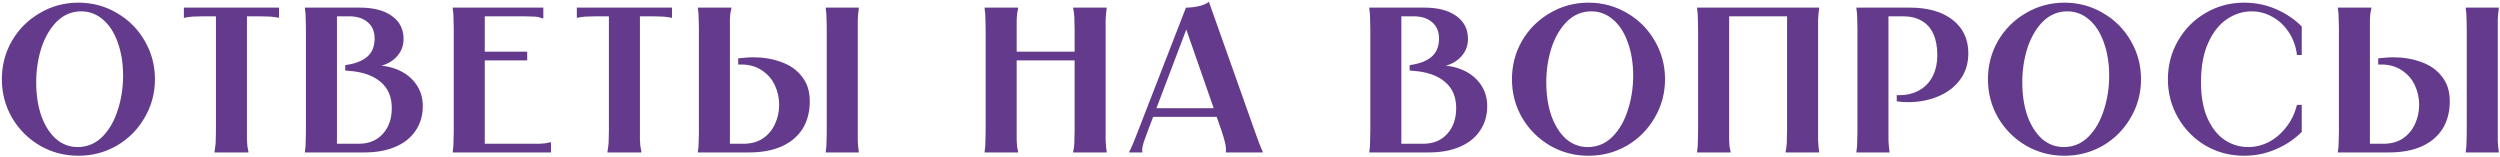 <?xml version="1.0" encoding="UTF-8"?> <svg xmlns="http://www.w3.org/2000/svg" width="1148" height="72" viewBox="0 0 1148 72" fill="none"><path d="M36 71.52C29.603 71.52 23.713 69.968 18.33 66.865C12.947 63.698 8.672 59.423 5.505 54.04C2.402 48.657 0.85 42.767 0.85 36.37C0.85 29.973 2.402 24.083 5.505 18.7C8.672 13.317 12.947 9.073 18.33 5.97C23.713 2.803 29.603 1.22 36 1.22C42.397 1.22 48.287 2.803 53.67 5.97C59.053 9.073 63.297 13.317 66.4 18.7C69.567 24.083 71.15 29.973 71.15 36.37C71.15 42.767 69.567 48.657 66.4 54.04C63.297 59.423 59.053 63.698 53.67 66.865C48.287 69.968 42.397 71.52 36 71.52ZM35.62 67.53C39.99 67.53 43.758 65.978 46.925 62.875C50.092 59.708 52.467 55.623 54.05 50.62C55.697 45.617 56.52 40.328 56.52 34.755C56.52 29.055 55.697 23.957 54.05 19.46C52.467 14.963 50.218 11.48 47.305 9.01C44.392 6.477 41.067 5.21 37.33 5.21C33.023 5.21 29.287 6.762 26.12 9.865C23.017 12.968 20.642 17.022 18.995 22.025C17.412 27.028 16.62 32.285 16.62 37.795C16.62 43.558 17.412 48.72 18.995 53.28C20.642 57.777 22.89 61.292 25.74 63.825C28.653 66.295 31.947 67.53 35.62 67.53ZM128.131 3.5V8.155H127.751C126.991 7.965 126.231 7.838 125.471 7.775C124.775 7.648 123.888 7.585 122.811 7.585C121.798 7.522 120.563 7.49 119.106 7.49H111.886L113.406 5.97V60.025C113.406 61.735 113.406 63.16 113.406 64.3C113.47 65.377 113.533 66.295 113.596 67.055C113.723 67.752 113.85 68.448 113.976 69.145L114.071 69.62V70H98.491V69.62L98.586 69.145C98.713 68.448 98.808 67.752 98.871 67.055C98.998 66.295 99.061 65.377 99.061 64.3C99.125 63.16 99.156 61.735 99.156 60.025V5.97L100.676 7.49H93.456C92 7.49 90.733 7.522 89.656 7.585C88.643 7.585 87.756 7.648 86.996 7.775C86.3 7.838 85.571 7.965 84.811 8.155H84.431V3.5H128.131ZM154.731 67.53L153.211 66.01H164.706C169.33 66.01 173.003 64.522 175.726 61.545C178.513 58.505 179.906 54.547 179.906 49.67C179.906 44.54 178.228 40.55 174.871 37.7C171.515 34.787 166.796 33.077 160.716 32.57L158.531 32.38V29.91L159.671 29.72C163.598 29.087 166.638 27.82 168.791 25.92C170.945 23.957 172.021 21.202 172.021 17.655C172.021 14.488 170.976 12.018 168.886 10.245C166.796 8.408 163.946 7.49 160.336 7.49H153.211L154.731 5.97V67.53ZM165.371 3.5C171.515 3.5 176.36 4.767 179.906 7.3C183.516 9.833 185.321 13.38 185.321 17.94C185.321 21.297 184.086 24.178 181.616 26.585C179.21 28.928 175.98 30.322 171.926 30.765L172.021 30.005C176.138 30.005 179.875 30.765 183.231 32.285C186.588 33.805 189.248 35.99 191.211 38.84C193.175 41.69 194.156 44.983 194.156 48.72C194.156 53.027 193.048 56.795 190.831 60.025C188.678 63.255 185.575 65.725 181.521 67.435C177.531 69.145 172.813 70 167.366 70H140.006V69.62C140.133 68.86 140.228 68.1 140.291 67.34C140.355 66.517 140.386 65.535 140.386 64.395C140.45 63.255 140.481 61.798 140.481 60.025V13.475C140.481 11.702 140.45 10.245 140.386 9.105C140.386 7.965 140.355 7.015 140.291 6.255C140.228 5.432 140.133 4.64 140.006 3.88V3.5H165.371ZM249.497 3.5V8.44H249.117C248.294 8.123 247.534 7.902 246.837 7.775C246.14 7.648 245.254 7.585 244.177 7.585C243.1 7.522 241.865 7.49 240.472 7.49H221.092L222.612 5.97V25.255L221.092 23.735H242.087V27.725H221.092L222.612 26.205V67.53L221.092 66.01H243.987C245.444 66.01 246.679 66.01 247.692 66.01C248.769 65.947 249.655 65.883 250.352 65.82C251.112 65.693 251.872 65.535 252.632 65.345H253.012V70H207.887V69.62C208.014 68.86 208.109 68.1 208.172 67.34C208.235 66.517 208.267 65.535 208.267 64.395C208.33 63.255 208.362 61.798 208.362 60.025V13.475C208.362 11.702 208.33 10.245 208.267 9.105C208.267 7.965 208.235 7.015 208.172 6.255C208.109 5.432 208.014 4.64 207.887 3.88V3.5H249.497ZM308.579 3.5V8.155H308.2C307.44 7.965 306.68 7.838 305.92 7.775C305.223 7.648 304.336 7.585 303.26 7.585C302.246 7.522 301.011 7.49 299.555 7.49H292.335L293.855 5.97V60.025C293.855 61.735 293.855 63.16 293.855 64.3C293.918 65.377 293.981 66.295 294.044 67.055C294.171 67.752 294.298 68.448 294.424 69.145L294.52 69.62V70H278.939V69.62L279.034 69.145C279.161 68.448 279.256 67.752 279.319 67.055C279.446 66.295 279.509 65.377 279.509 64.3C279.573 63.16 279.604 61.735 279.604 60.025V5.97L281.124 7.49H273.904C272.448 7.49 271.181 7.522 270.104 7.585C269.091 7.585 268.204 7.648 267.444 7.775C266.748 7.838 266.019 7.965 265.259 8.155H264.879V3.5H308.579ZM394.364 3.5V3.88C394.238 4.64 394.143 5.4 394.079 6.16C394.016 6.857 393.953 7.743 393.889 8.82C393.889 9.833 393.889 11.068 393.889 12.525V60.975C393.889 62.432 393.889 63.698 393.889 64.775C393.953 65.788 394.016 66.675 394.079 67.435C394.143 68.132 394.238 68.86 394.364 69.62V70H379.164V69.62C379.291 68.86 379.386 68.132 379.449 67.435C379.513 66.675 379.544 65.788 379.544 64.775C379.608 63.698 379.639 62.432 379.639 60.975V12.525C379.639 11.068 379.608 9.833 379.544 8.82C379.544 7.743 379.513 6.857 379.449 6.16C379.386 5.4 379.291 4.64 379.164 3.88V3.5H394.364ZM335.844 3.5V3.88C335.654 4.64 335.496 5.4 335.369 6.16C335.306 6.857 335.243 7.743 335.179 8.82C335.179 9.833 335.179 11.068 335.179 12.525V67.53L333.659 66.01H341.449C344.933 66.01 347.909 65.187 350.379 63.54C352.849 61.83 354.686 59.613 355.889 56.89C357.156 54.167 357.789 51.253 357.789 48.15C357.789 44.983 357.124 41.975 355.794 39.125C354.464 36.275 352.469 33.995 349.809 32.285C347.213 30.512 344.046 29.625 340.309 29.625C339.993 29.625 339.771 29.625 339.644 29.625C339.518 29.625 339.296 29.625 338.979 29.625V26.775C340.119 26.648 341.228 26.553 342.304 26.49C343.444 26.363 344.584 26.3 345.724 26.3C350.474 26.3 354.813 27.028 358.739 28.485C362.729 29.878 365.896 32.095 368.239 35.135C370.646 38.112 371.849 41.912 371.849 46.535C371.849 51.412 370.741 55.623 368.524 59.17C366.308 62.653 363.109 65.345 358.929 67.245C354.749 69.082 349.746 70 343.919 70H320.454V69.62C320.581 68.86 320.676 68.132 320.739 67.435C320.803 66.675 320.834 65.788 320.834 64.775C320.898 63.698 320.929 62.432 320.929 60.975V12.525C320.929 11.068 320.898 9.833 320.834 8.82C320.834 7.743 320.803 6.857 320.739 6.16C320.676 5.4 320.581 4.64 320.454 3.88V3.5H335.844ZM508.183 3.5V3.88C508.057 4.64 507.962 5.432 507.898 6.255C507.835 7.015 507.772 7.965 507.708 9.105C507.708 10.245 507.708 11.702 507.708 13.475V60.025C507.708 61.798 507.708 63.255 507.708 64.395C507.772 65.535 507.835 66.517 507.898 67.34C507.962 68.1 508.057 68.86 508.183 69.62V70H492.793V69.62C492.983 68.86 493.11 68.1 493.173 67.34C493.3 66.517 493.363 65.535 493.363 64.395C493.427 63.255 493.458 61.798 493.458 60.025V13.475C493.458 11.702 493.427 10.245 493.363 9.105C493.363 7.965 493.3 7.015 493.173 6.255C493.11 5.432 492.983 4.64 492.793 3.88V3.5H508.183ZM496.783 23.735V27.725H463.533V23.735H496.783ZM467.523 3.5V3.88C467.333 4.64 467.175 5.432 467.048 6.255C466.985 7.015 466.922 7.965 466.858 9.105C466.858 10.245 466.858 11.702 466.858 13.475V60.025C466.858 61.798 466.858 63.255 466.858 64.395C466.922 65.535 466.985 66.517 467.048 67.34C467.175 68.1 467.333 68.86 467.523 69.62V70H452.133V69.62C452.26 68.86 452.355 68.1 452.418 67.34C452.482 66.517 452.513 65.535 452.513 64.395C452.577 63.255 452.608 61.798 452.608 60.025V13.475C452.608 11.702 452.577 10.245 452.513 9.105C452.513 7.965 452.482 7.015 452.418 6.255C452.355 5.432 452.26 4.64 452.133 3.88V3.5H467.523ZM562.352 49.67V53.66H528.152V49.67H562.352ZM544.587 3.5C546.55 3.5 548.514 3.278 550.477 2.835C552.44 2.392 553.992 1.727 555.132 0.84L576.127 60.025C576.95 62.305 577.615 64.142 578.122 65.535C578.629 66.865 579.009 67.815 579.262 68.385C579.515 68.955 579.705 69.367 579.832 69.62V70H562.922V69.62V69.335C562.985 68.955 562.985 68.48 562.922 67.91C562.922 67.34 562.764 66.422 562.447 65.155C562.13 63.825 561.624 62.115 560.927 60.025L544.017 11.48H545.537L527.107 60.025C526.284 62.178 525.65 63.92 525.207 65.25C524.827 66.58 524.605 67.53 524.542 68.1C524.479 68.67 524.479 69.113 524.542 69.43V69.62V70H518.557V69.62C518.684 69.367 518.905 68.955 519.222 68.385C519.475 67.815 519.887 66.865 520.457 65.535C521.027 64.142 521.755 62.305 522.642 60.025L544.587 3.5ZM643.503 67.53L641.983 66.01H653.478C658.101 66.01 661.774 64.522 664.498 61.545C667.284 58.505 668.678 54.547 668.678 49.67C668.678 44.54 666.999 40.55 663.643 37.7C660.286 34.787 655.568 33.077 649.488 32.57L647.303 32.38V29.91L648.443 29.72C652.369 29.087 655.409 27.82 657.563 25.92C659.716 23.957 660.793 21.202 660.793 17.655C660.793 14.488 659.748 12.018 657.658 10.245C655.568 8.408 652.718 7.49 649.108 7.49H641.983L643.503 5.97V67.53ZM654.143 3.5C660.286 3.5 665.131 4.767 668.678 7.3C672.288 9.833 674.093 13.38 674.093 17.94C674.093 21.297 672.858 24.178 670.388 26.585C667.981 28.928 664.751 30.322 660.698 30.765L660.793 30.005C664.909 30.005 668.646 30.765 672.003 32.285C675.359 33.805 678.019 35.99 679.983 38.84C681.946 41.69 682.928 44.983 682.928 48.72C682.928 53.027 681.819 56.795 679.603 60.025C677.449 63.255 674.346 65.725 670.293 67.435C666.303 69.145 661.584 70 656.138 70H628.778V69.62C628.904 68.86 628.999 68.1 629.063 67.34C629.126 66.517 629.158 65.535 629.158 64.395C629.221 63.255 629.253 61.798 629.253 60.025V13.475C629.253 11.702 629.221 10.245 629.158 9.105C629.158 7.965 629.126 7.015 629.063 6.255C628.999 5.432 628.904 4.64 628.778 3.88V3.5H654.143ZM729.433 71.52C723.037 71.52 717.147 69.968 711.763 66.865C706.38 63.698 702.105 59.423 698.938 54.04C695.835 48.657 694.283 42.767 694.283 36.37C694.283 29.973 695.835 24.083 698.938 18.7C702.105 13.317 706.38 9.073 711.763 5.97C717.147 2.803 723.037 1.22 729.433 1.22C735.83 1.22 741.72 2.803 747.103 5.97C752.487 9.073 756.73 13.317 759.833 18.7C763 24.083 764.583 29.973 764.583 36.37C764.583 42.767 763 48.657 759.833 54.04C756.73 59.423 752.487 63.698 747.103 66.865C741.72 69.968 735.83 71.52 729.433 71.52ZM729.053 67.53C733.423 67.53 737.192 65.978 740.358 62.875C743.525 59.708 745.9 55.623 747.483 50.62C749.13 45.617 749.953 40.328 749.953 34.755C749.953 29.055 749.13 23.957 747.483 19.46C745.9 14.963 743.652 11.48 740.738 9.01C737.825 6.477 734.5 5.21 730.763 5.21C726.457 5.21 722.72 6.762 719.553 9.865C716.45 12.968 714.075 17.022 712.428 22.025C710.845 27.028 710.053 32.285 710.053 37.795C710.053 43.558 710.845 48.72 712.428 53.28C714.075 57.777 716.323 61.292 719.173 63.825C722.087 66.295 725.38 67.53 729.053 67.53ZM835.34 3.5V3.88C835.213 4.64 835.118 5.432 835.055 6.255C834.991 7.015 834.928 7.965 834.865 9.105C834.865 10.245 834.865 11.702 834.865 13.475V60.025C834.865 61.798 834.865 63.255 834.865 64.395C834.928 65.535 834.991 66.517 835.055 67.34C835.118 68.1 835.213 68.86 835.34 69.62V70H819.95V69.62C820.14 68.86 820.266 68.1 820.33 67.34C820.456 66.517 820.52 65.535 820.52 64.395C820.583 63.255 820.615 61.798 820.615 60.025V5.97L822.135 7.49H792.495L794.015 5.97V60.025C794.015 61.798 794.015 63.255 794.015 64.395C794.078 65.535 794.141 66.517 794.205 67.34C794.331 68.1 794.49 68.86 794.68 69.62V70H779.29V69.62C779.416 68.86 779.511 68.1 779.575 67.34C779.638 66.517 779.67 65.535 779.67 64.395C779.733 63.255 779.765 61.798 779.765 60.025V13.475C779.765 11.702 779.733 10.245 779.67 9.105C779.67 7.965 779.638 7.015 779.575 6.255C779.511 5.432 779.416 4.64 779.29 3.88V3.5H835.34ZM877.063 3.5C885.297 3.5 891.82 5.368 896.633 9.105C901.447 12.842 903.853 17.972 903.853 24.495C903.853 29.245 902.555 33.33 899.958 36.75C897.425 40.107 894.037 42.64 889.793 44.35C885.613 46.06 881.085 46.915 876.208 46.915C875.322 46.915 874.435 46.883 873.548 46.82C872.725 46.757 871.87 46.662 870.983 46.535V43.685C871.237 43.685 871.427 43.685 871.553 43.685C871.743 43.685 871.965 43.685 872.218 43.685C875.638 43.685 878.647 42.957 881.243 41.5C883.903 40.043 885.962 37.922 887.418 35.135C888.875 32.348 889.603 29.055 889.603 25.255C889.603 21.455 889.002 18.225 887.798 15.565C886.595 12.905 884.822 10.91 882.478 9.58C880.135 8.187 877.285 7.49 873.928 7.49H865.663L867.183 5.97V60.025C867.183 61.798 867.183 63.255 867.183 64.395C867.247 65.535 867.31 66.517 867.373 67.34C867.437 68.1 867.532 68.86 867.658 69.62V70H852.458V69.62C852.585 68.86 852.68 68.1 852.743 67.34C852.807 66.517 852.838 65.535 852.838 64.395C852.902 63.255 852.933 61.798 852.933 60.025V13.475C852.933 11.702 852.902 10.245 852.838 9.105C852.838 7.965 852.807 7.015 852.743 6.255C852.68 5.432 852.585 4.64 852.458 3.88V3.5H877.063ZM948.011 71.52C941.614 71.52 935.724 69.968 930.341 66.865C924.958 63.698 920.683 59.423 917.516 54.04C914.413 48.657 912.861 42.767 912.861 36.37C912.861 29.973 914.413 24.083 917.516 18.7C920.683 13.317 924.958 9.073 930.341 5.97C935.724 2.803 941.614 1.22 948.011 1.22C954.408 1.22 960.298 2.803 965.681 5.97C971.064 9.073 975.308 13.317 978.411 18.7C981.578 24.083 983.161 29.973 983.161 36.37C983.161 42.767 981.578 48.657 978.411 54.04C975.308 59.423 971.064 63.698 965.681 66.865C960.298 69.968 954.408 71.52 948.011 71.52ZM947.631 67.53C952.001 67.53 955.769 65.978 958.936 62.875C962.103 59.708 964.478 55.623 966.061 50.62C967.708 45.617 968.531 40.328 968.531 34.755C968.531 29.055 967.708 23.957 966.061 19.46C964.478 14.963 962.229 11.48 959.316 9.01C956.403 6.477 953.078 5.21 949.341 5.21C945.034 5.21 941.298 6.762 938.131 9.865C935.028 12.968 932.653 17.022 931.006 22.025C929.423 27.028 928.631 32.285 928.631 37.795C928.631 43.558 929.423 48.72 931.006 53.28C932.653 57.777 934.901 61.292 937.751 63.825C940.664 66.295 943.958 67.53 947.631 67.53ZM1056.96 25.255H1054.77C1054.27 21.202 1052.97 17.655 1050.88 14.615C1048.85 11.575 1046.35 9.263 1043.37 7.68C1040.4 6.033 1037.26 5.21 1033.97 5.21C1029.91 5.21 1026.11 6.413 1022.57 8.82C1019.08 11.163 1016.23 14.773 1014.02 19.65C1011.8 24.527 1010.69 30.575 1010.69 37.795C1010.69 44.382 1011.71 49.923 1013.73 54.42C1015.76 58.853 1018.39 62.147 1021.62 64.3C1024.91 66.453 1028.49 67.53 1032.35 67.53C1035.58 67.53 1038.72 66.77 1041.76 65.25C1044.8 63.667 1047.46 61.418 1049.74 58.505C1052.08 55.592 1053.76 52.14 1054.77 48.15H1056.96V60.595C1053.6 63.952 1049.61 66.612 1044.99 68.575C1040.43 70.538 1035.58 71.52 1030.45 71.52C1024.06 71.52 1018.17 69.968 1012.78 66.865C1007.46 63.698 1003.25 59.423 1000.15 54.04C997.044 48.657 995.493 42.767 995.493 36.37C995.493 29.973 997.044 24.083 1000.15 18.7C1003.25 13.317 1007.46 9.073 1012.78 5.97C1018.17 2.803 1024.06 1.22 1030.45 1.22C1035.65 1.22 1040.52 2.202 1045.08 4.165C1049.64 6.128 1053.6 8.788 1056.96 12.145V25.255ZM1147.45 3.5V3.88C1147.32 4.64 1147.23 5.4 1147.17 6.16C1147.1 6.857 1147.04 7.743 1146.98 8.82C1146.98 9.833 1146.98 11.068 1146.98 12.525V60.975C1146.98 62.432 1146.98 63.698 1146.98 64.775C1147.04 65.788 1147.1 66.675 1147.17 67.435C1147.23 68.132 1147.32 68.86 1147.45 69.62V70H1132.25V69.62C1132.38 68.86 1132.47 68.132 1132.54 67.435C1132.6 66.675 1132.63 65.788 1132.63 64.775C1132.69 63.698 1132.73 62.432 1132.73 60.975V12.525C1132.73 11.068 1132.69 9.833 1132.63 8.82C1132.63 7.743 1132.6 6.857 1132.54 6.16C1132.47 5.4 1132.38 4.64 1132.25 3.88V3.5H1147.45ZM1088.93 3.5V3.88C1088.74 4.64 1088.58 5.4 1088.46 6.16C1088.39 6.857 1088.33 7.743 1088.27 8.82C1088.27 9.833 1088.27 11.068 1088.27 12.525V67.53L1086.75 66.01H1094.54C1098.02 66.01 1101 65.187 1103.47 63.54C1105.94 61.83 1107.77 59.613 1108.98 56.89C1110.24 54.167 1110.88 51.253 1110.88 48.15C1110.88 44.983 1110.21 41.975 1108.88 39.125C1107.55 36.275 1105.56 33.995 1102.9 32.285C1100.3 30.512 1097.13 29.625 1093.4 29.625C1093.08 29.625 1092.86 29.625 1092.73 29.625C1092.6 29.625 1092.38 29.625 1092.07 29.625V26.775C1093.21 26.648 1094.31 26.553 1095.39 26.49C1096.53 26.363 1097.67 26.3 1098.81 26.3C1103.56 26.3 1107.9 27.028 1111.83 28.485C1115.82 29.878 1118.98 32.095 1121.33 35.135C1123.73 38.112 1124.94 41.912 1124.94 46.535C1124.94 51.412 1123.83 55.623 1121.61 59.17C1119.39 62.653 1116.2 65.345 1112.02 67.245C1107.84 69.082 1102.83 70 1097.01 70H1073.54V69.62C1073.67 68.86 1073.76 68.132 1073.83 67.435C1073.89 66.675 1073.92 65.788 1073.92 64.775C1073.98 63.698 1074.02 62.432 1074.02 60.975V12.525C1074.02 11.068 1073.98 9.833 1073.92 8.82C1073.92 7.743 1073.89 6.857 1073.83 6.16C1073.76 5.4 1073.67 4.64 1073.54 3.88V3.5H1088.93Z" fill="#643B8C"></path></svg> 